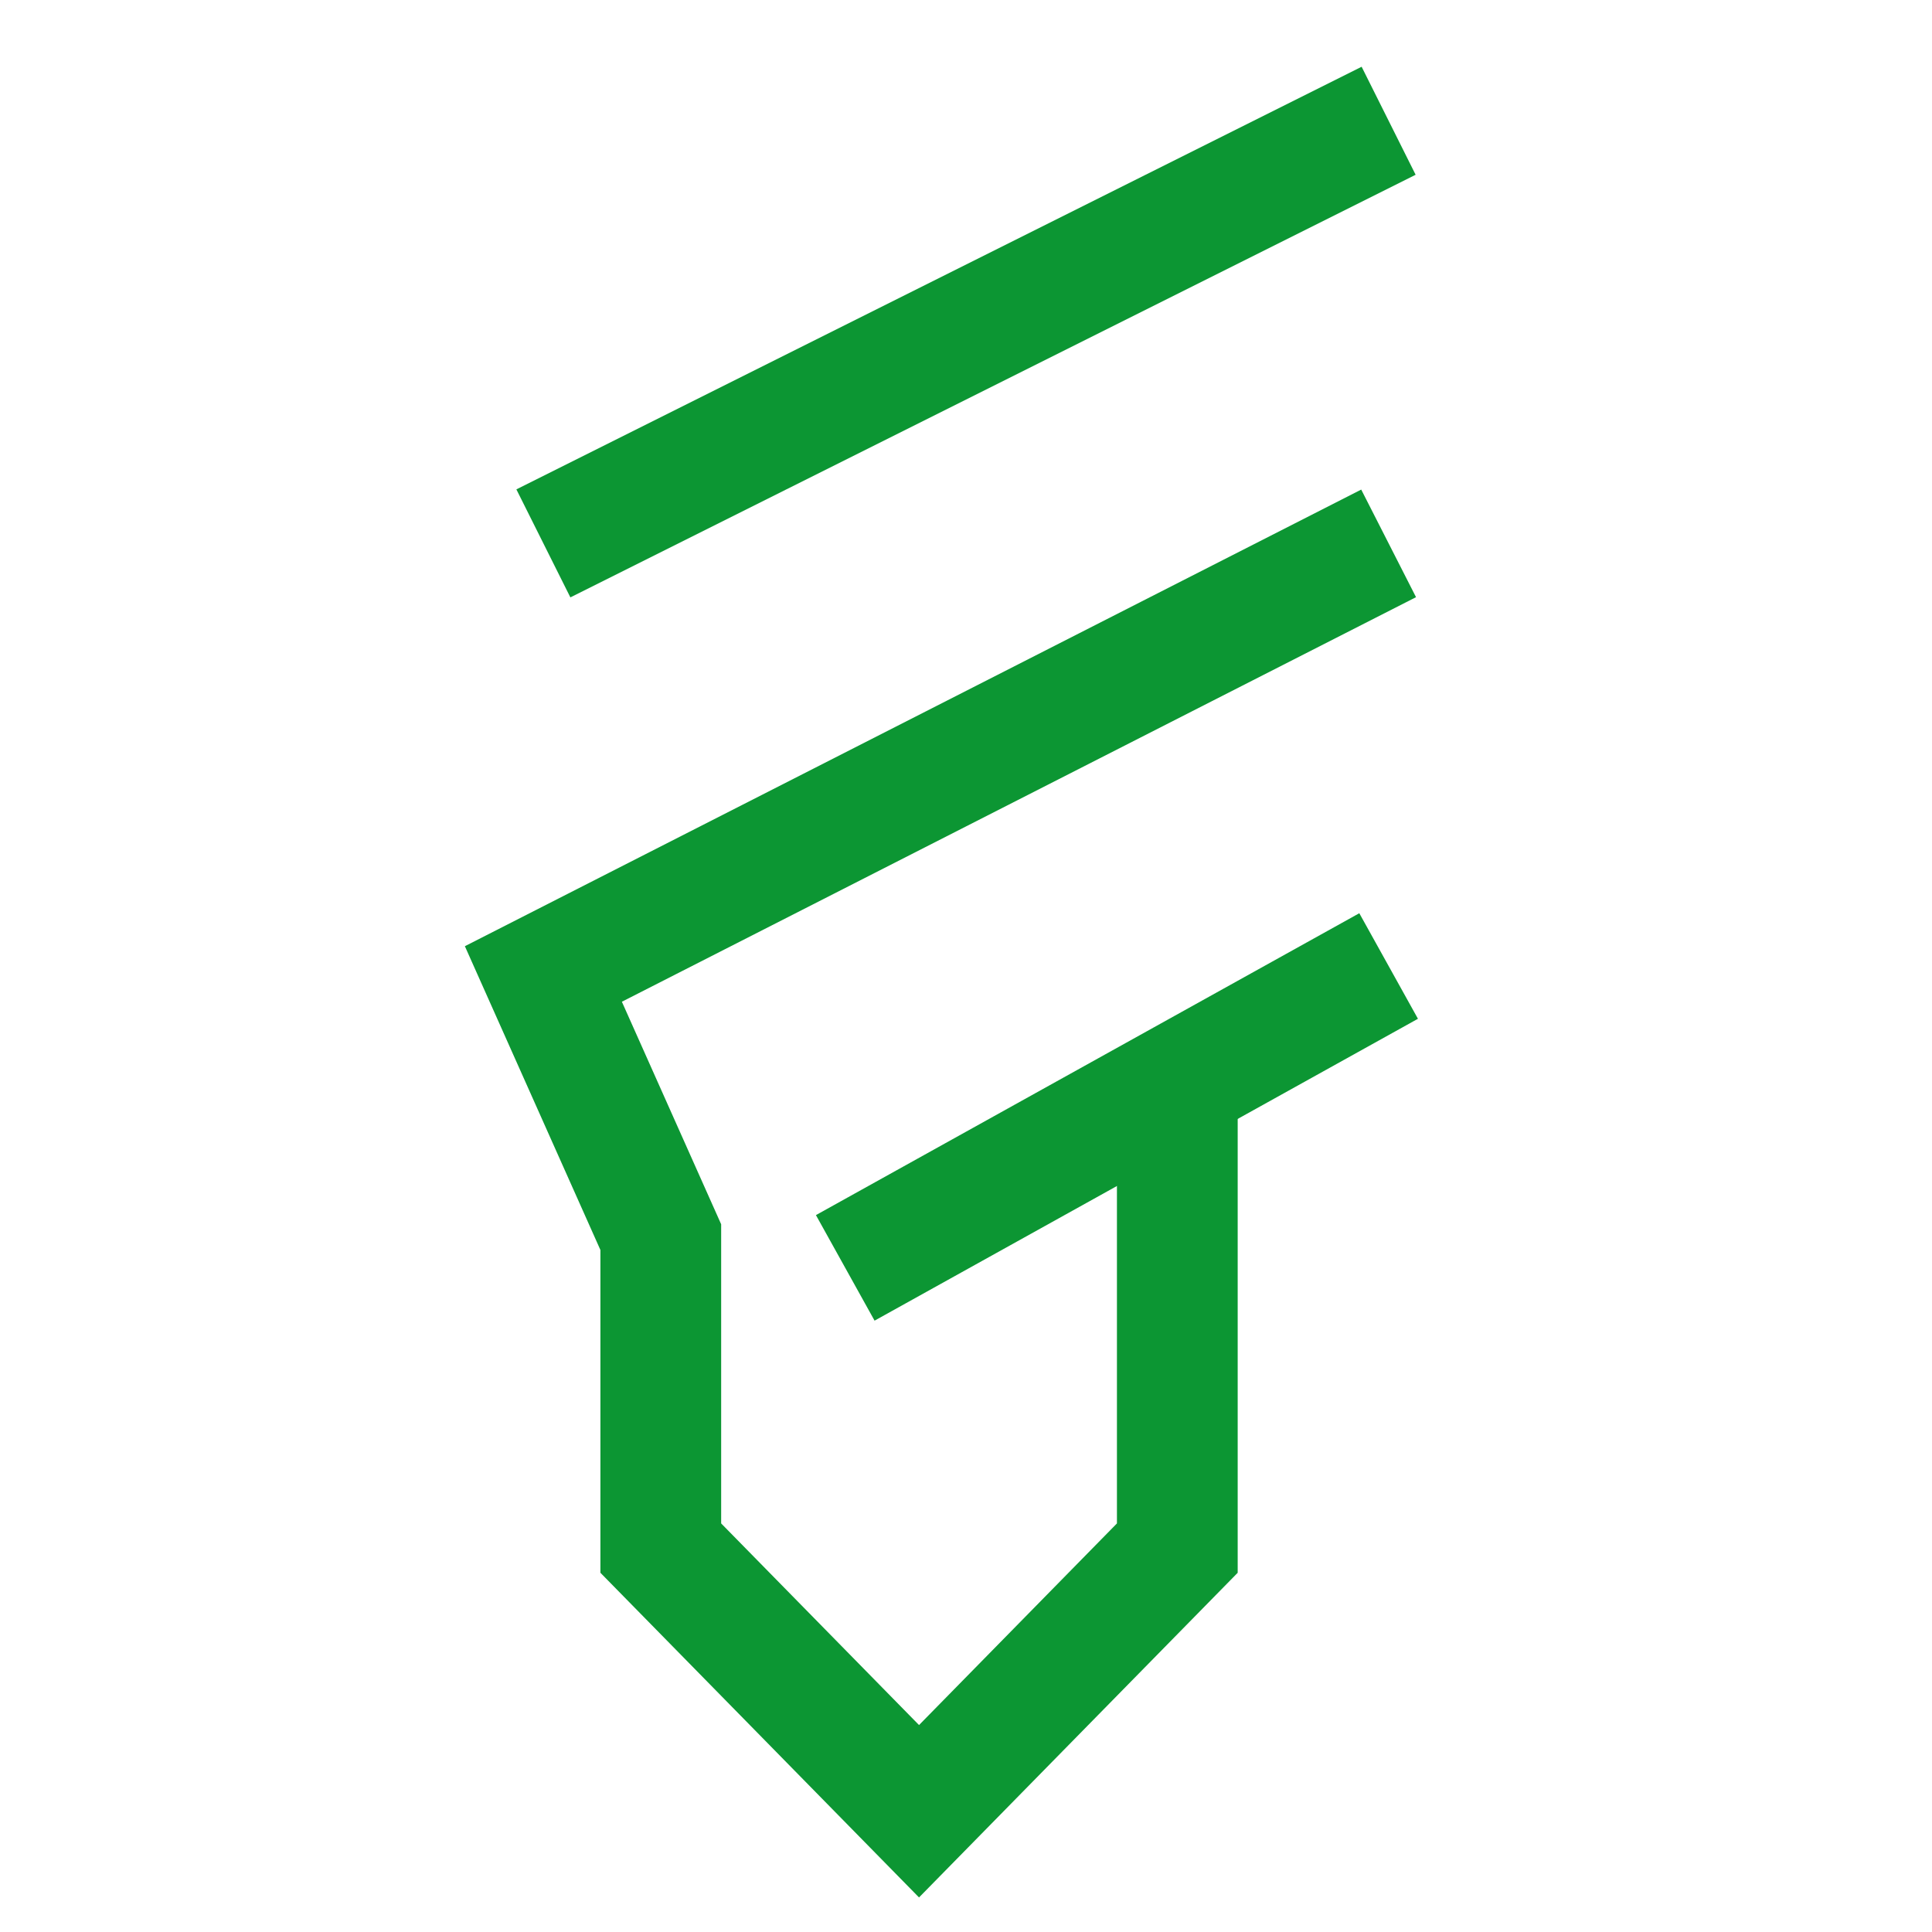 <?xml version="1.0" encoding="UTF-8"?> <svg xmlns="http://www.w3.org/2000/svg" width="48" height="48" viewBox="0 0 48 48" fill="none"> <path d="M21 31.5L34.5 24" stroke="#0C9633" stroke-width="3"></path> <path d="M34.5 13.5L13.5 24.198L16.417 30.736L16.417 38.462L22.833 45L29.25 38.462L29.25 27.764" stroke="#0C9633" stroke-width="3"></path> <path d="M13.5 13.5L34.5 3" stroke="#0C9633" stroke-width="3"></path> </svg> 